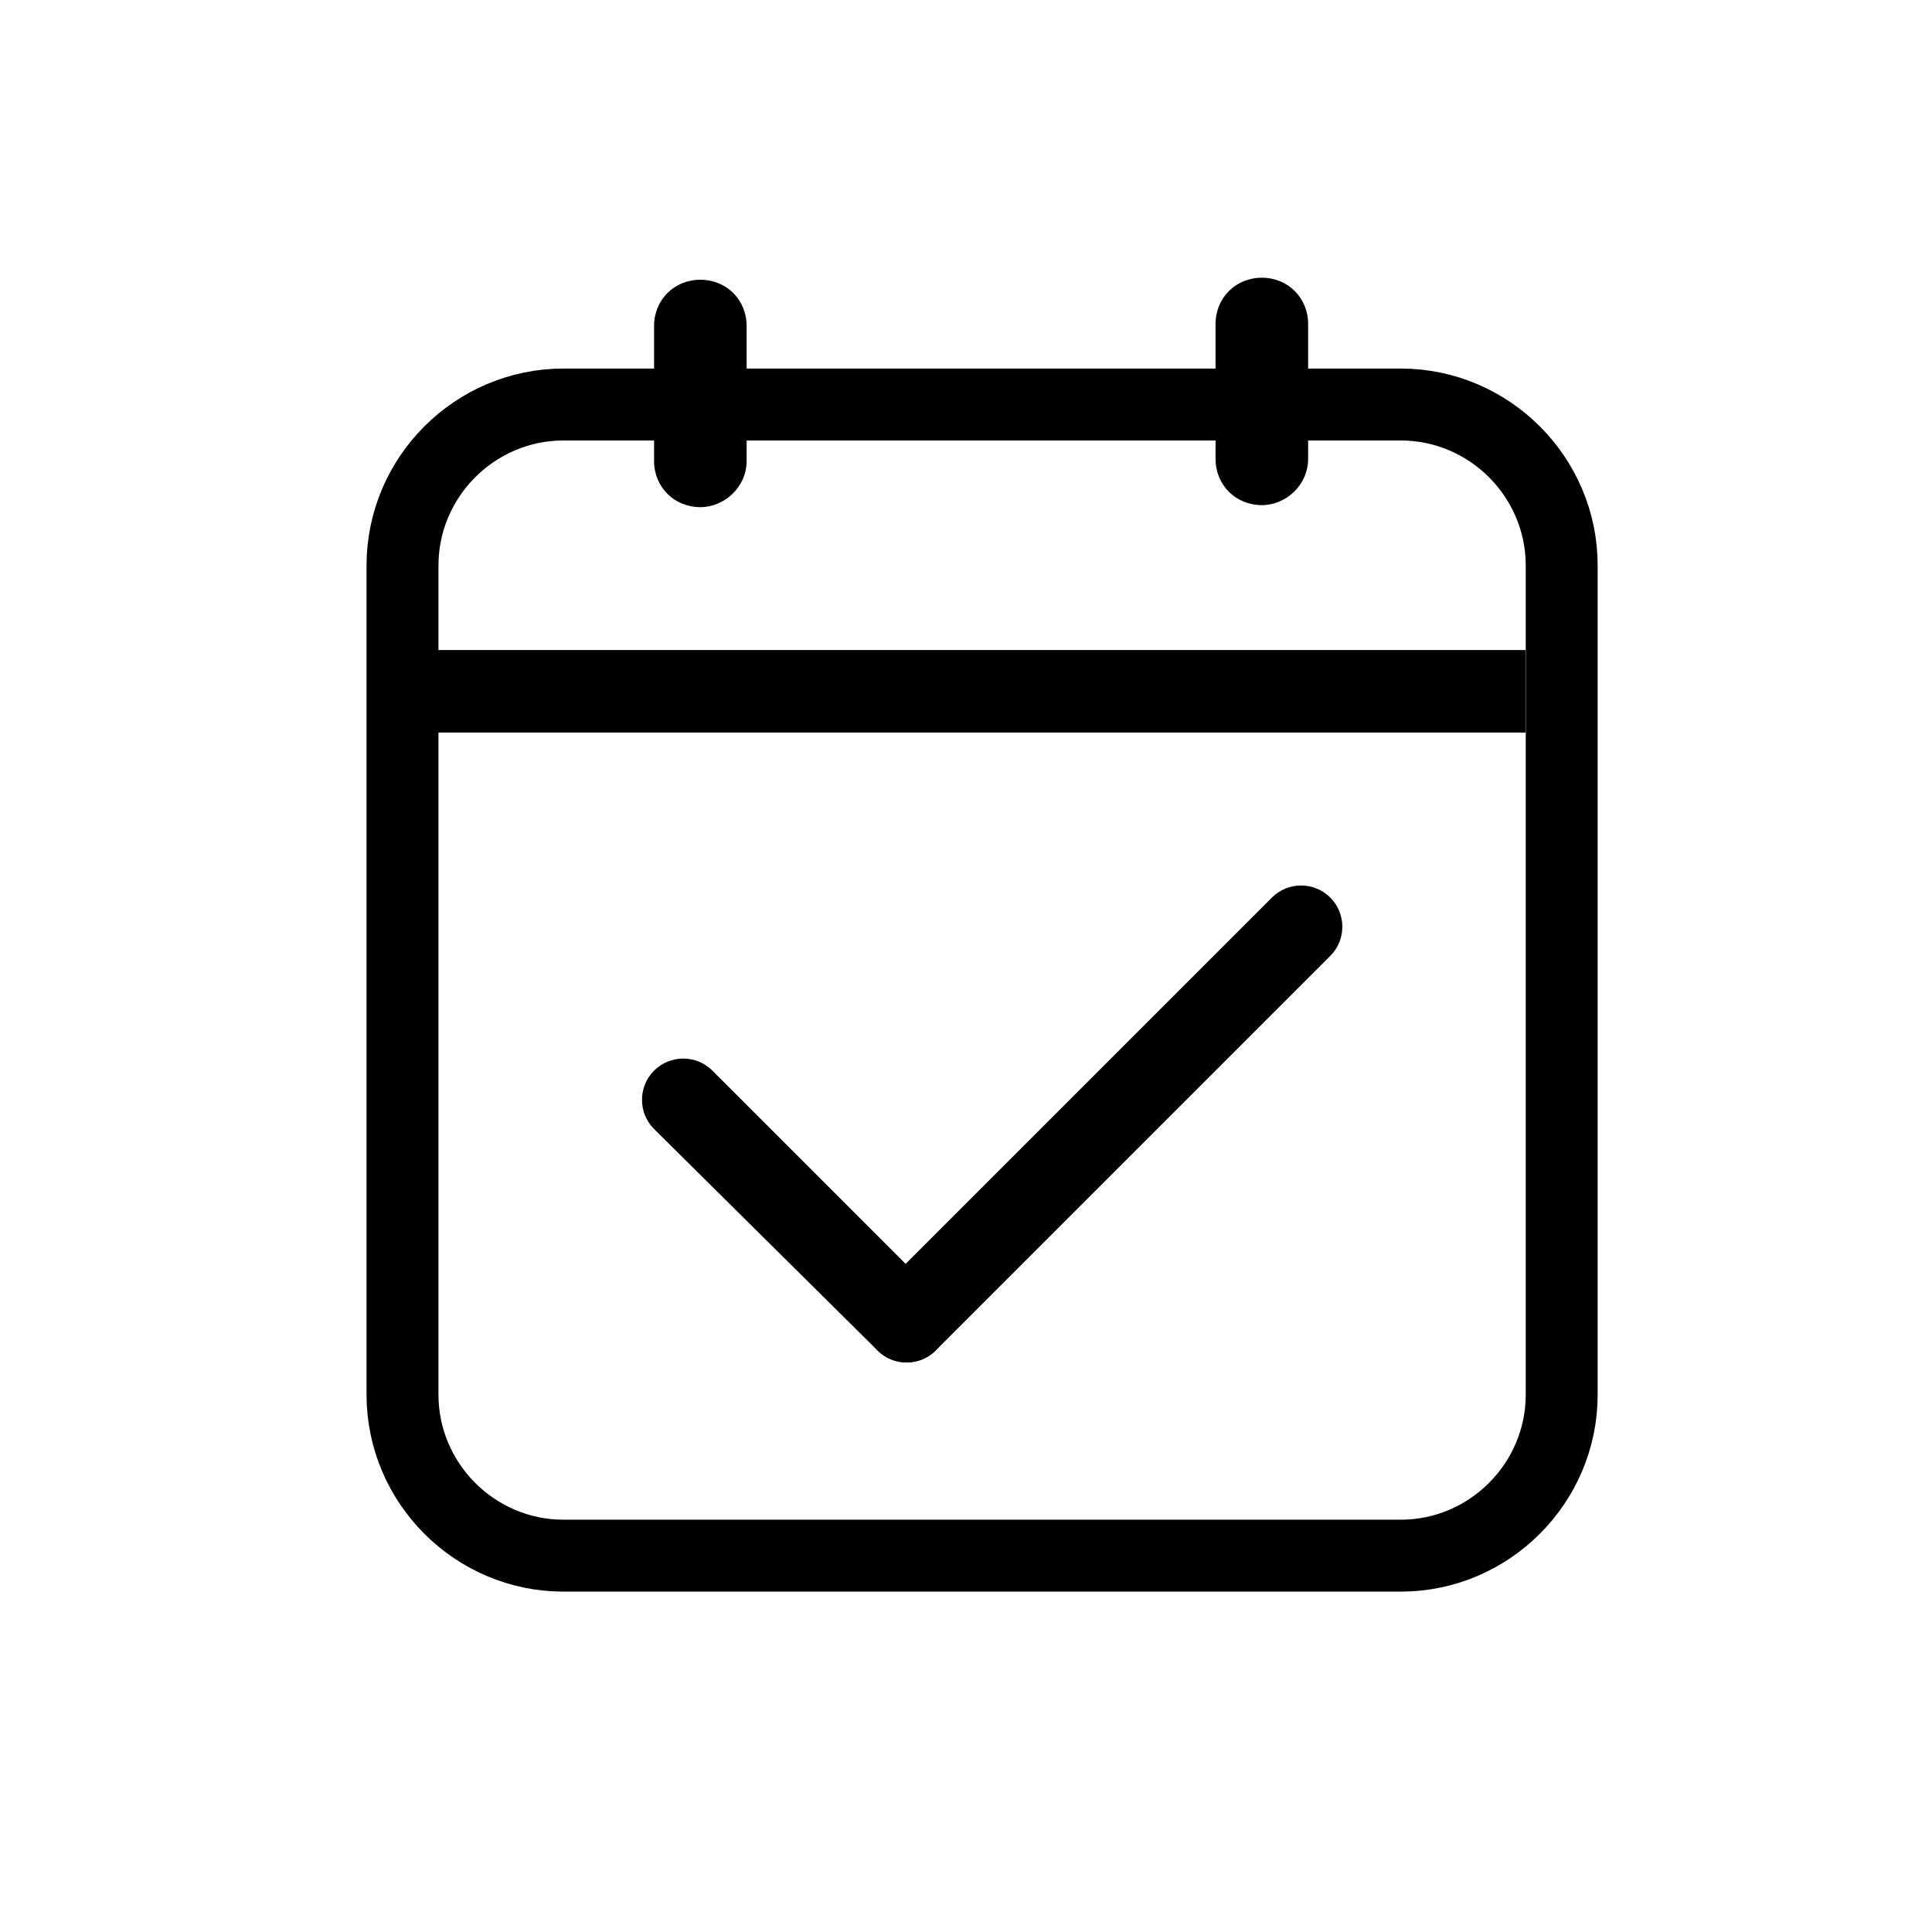 <?xml version="1.0" encoding="utf-8"?>
<!-- Generator: Adobe Illustrator 26.1.0, SVG Export Plug-In . SVG Version: 6.00 Build 0)  -->
<svg version="1.1" id="图层_1" xmlns="http://www.w3.org/2000/svg" xmlns:xlink="http://www.w3.org/1999/xlink" x="0px" y="0px"
	 viewBox="0 0 96 96" style="enable-background:new 0 0 96 96;" xml:space="preserve">
<style type="text/css">
	.st0{fill:none;stroke:#000000;stroke-width:3.574;stroke-miterlimit:10;}
</style>
<desc>Created with Sketch.</desc>
<path class="st0" d="M69.6,77.3H28c-4.4,0-8-3.6-8-8V28.1c0-4.4,3.6-8,8-8h41.6c4.4,0,8,3.6,8,8v41.2C77.6,73.7,74,77.3,69.6,77.3z"
	/>
<path d="M34.8,25.2L34.8,25.2c-1.3,0-2.3-1-2.3-2.3v-6.7c0-1.3,1-2.3,2.3-2.3h0c1.3,0,2.3,1,2.3,2.3v6.7
	C37.1,24.2,36,25.2,34.8,25.2z"/>
<path d="M62.7,25.1L62.7,25.1c-1.3,0-2.3-1-2.3-2.3v-6.7c0-1.3,1-2.3,2.3-2.3h0c1.3,0,2.3,1,2.3,2.3v6.7
	C65,24.1,63.9,25.1,62.7,25.1z"/>
<rect x="21.5" y="32.3" width="54.3" height="4.1"/>
<path d="M46.5,67.1L46.5,67.1c-0.8,0.8-2.1,0.8-2.9,0L32.5,56.1c-0.8-0.8-0.8-2.1,0-2.9l0,0c0.8-0.8,2.1-0.8,2.9,0l11.1,11.1
	C47.3,65,47.3,66.3,46.5,67.1z"/>
<path d="M43.6,67.1L43.6,67.1c-0.8-0.8-0.8-2.1,0-2.9l19.6-19.6c0.8-0.8,2.1-0.8,2.9,0l0,0c0.8,0.8,0.8,2.1,0,2.9L46.5,67.1
	C45.7,67.9,44.4,67.9,43.6,67.1z"/>
</svg>
